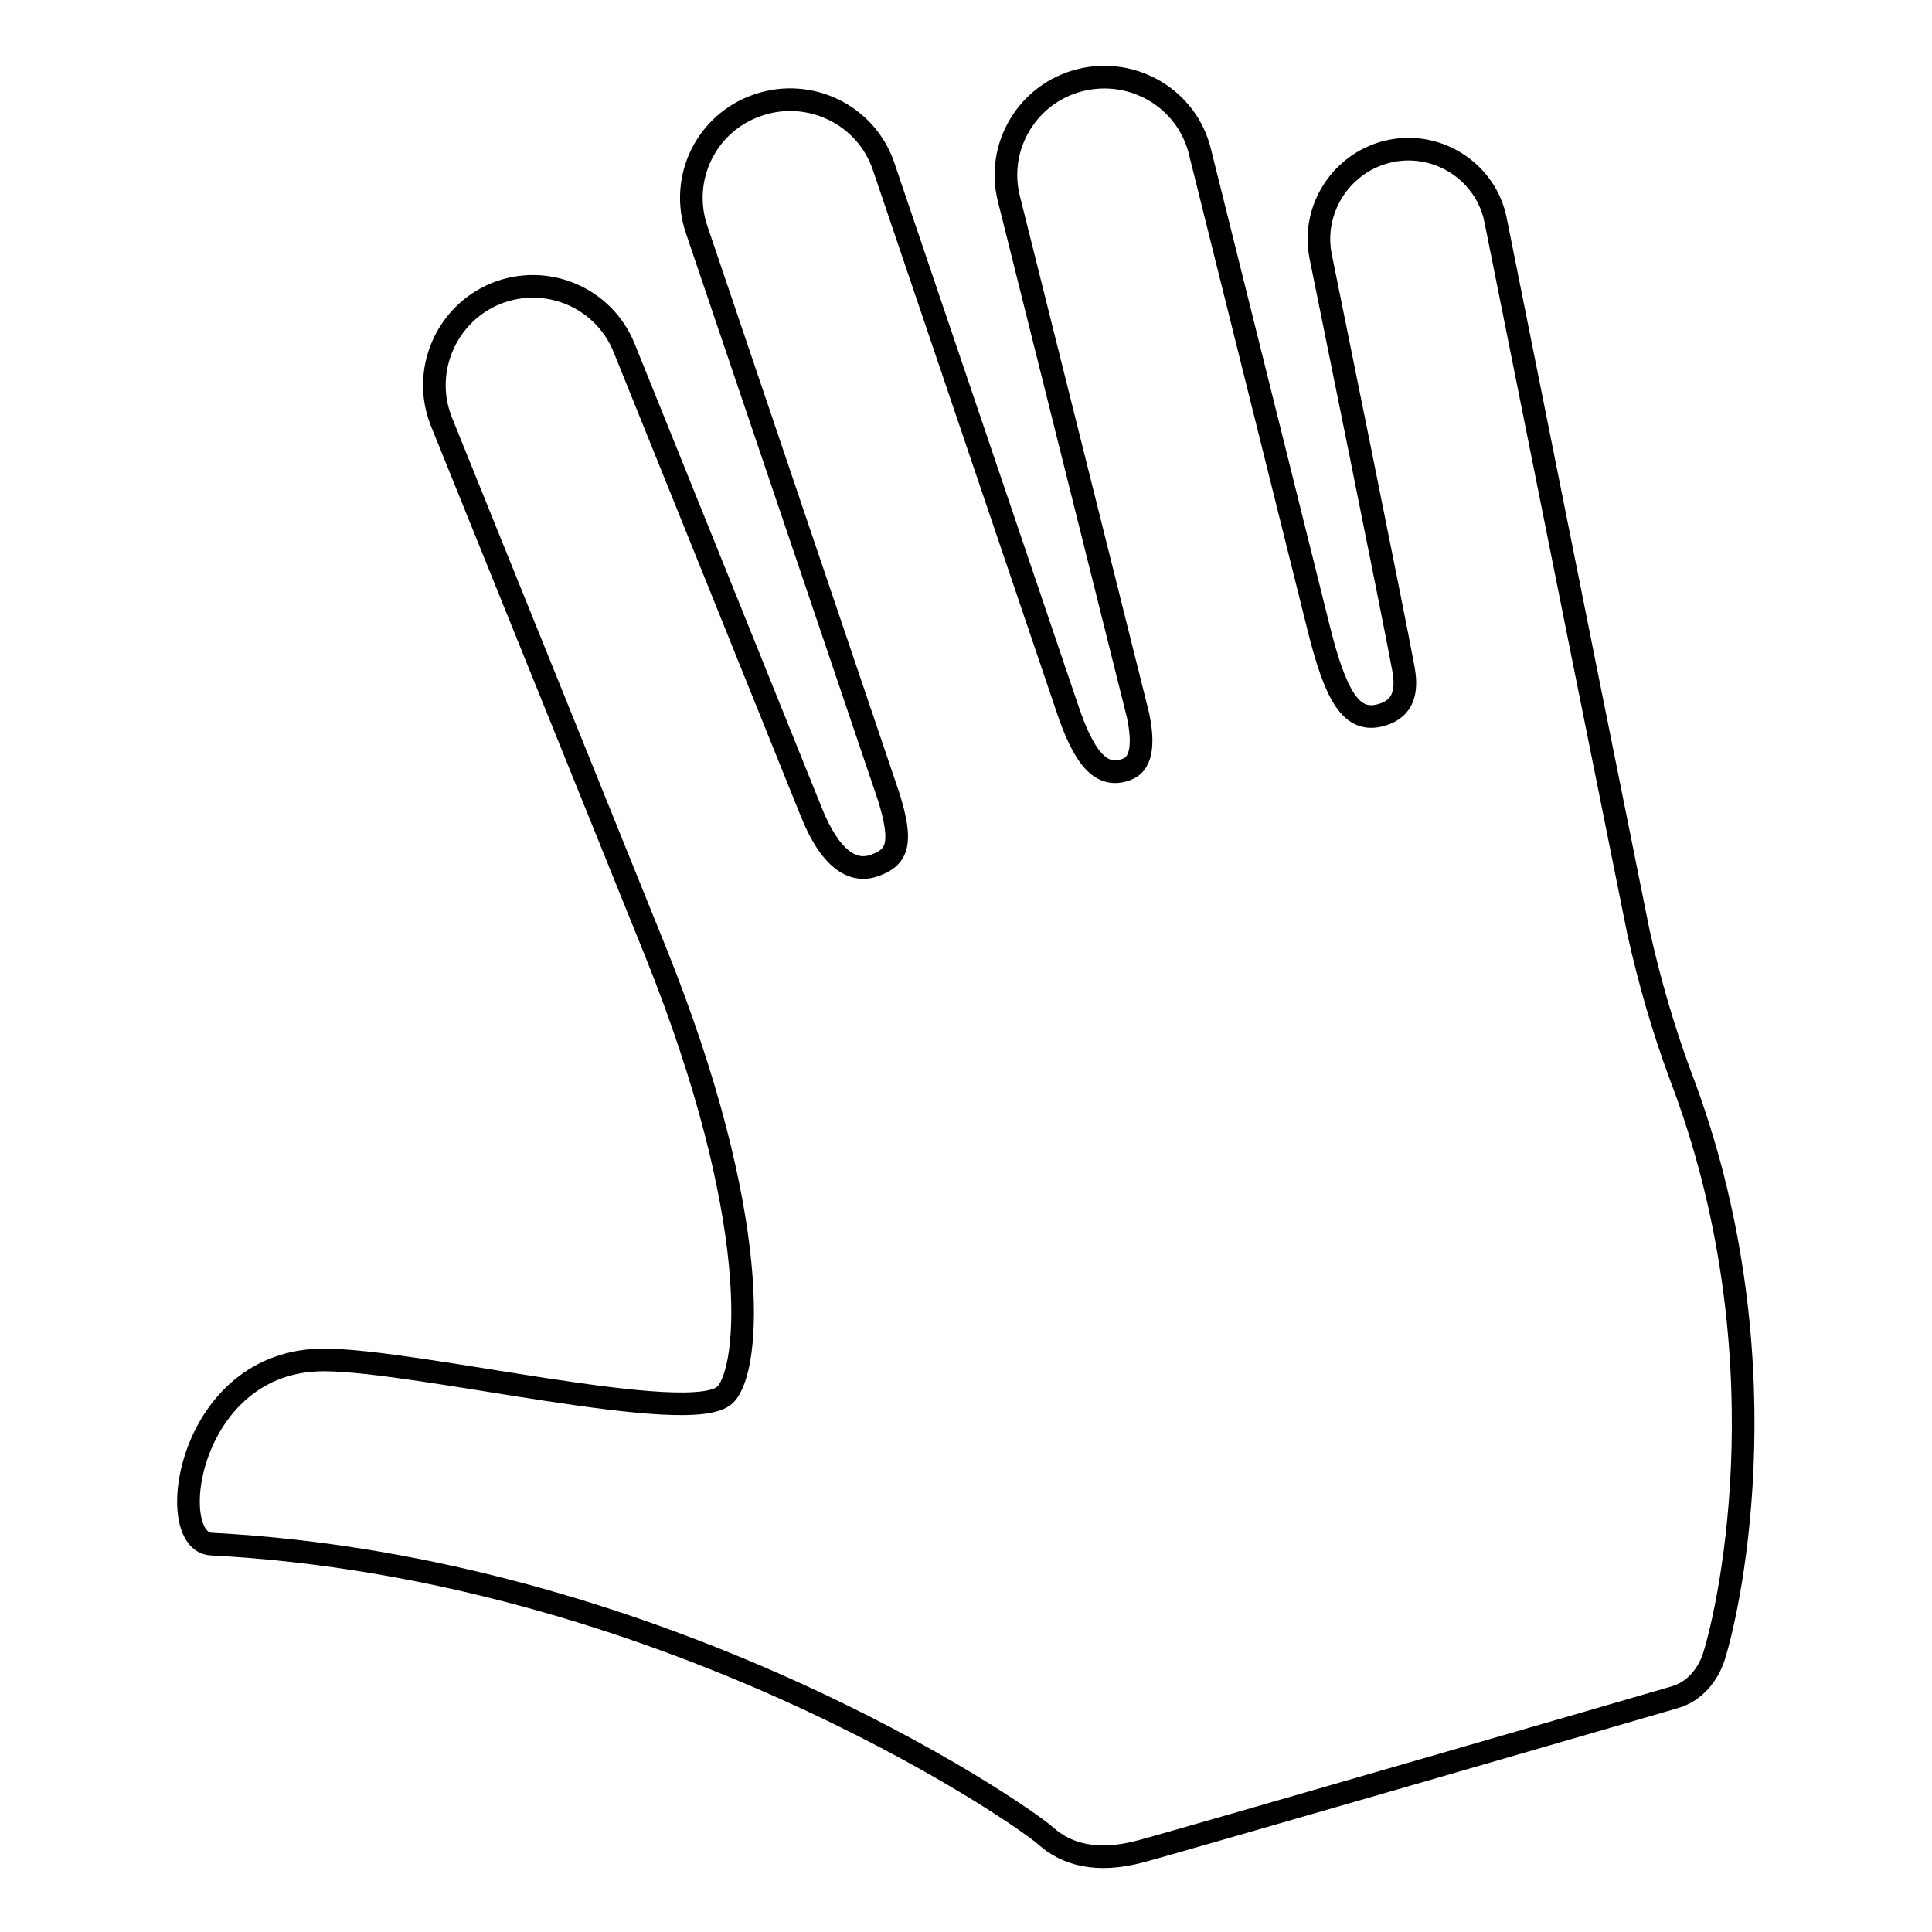 <?xml version="1.0" encoding="utf-8"?>
<!-- Svg Vector Icons : http://www.onlinewebfonts.com/icon -->
<!DOCTYPE svg PUBLIC "-//W3C//DTD SVG 1.1//EN" "http://www.w3.org/Graphics/SVG/1.1/DTD/svg11.dtd">
<svg version="1.1" xmlns="http://www.w3.org/2000/svg" xmlns:xlink="http://www.w3.org/1999/xlink" x="0px" y="0px" viewBox="0 0 256 256" enable-background="new 0 0 256 256" xml:space="preserve">
<g><g><g><path stroke-width="3" fill-opacity="0" stroke="#000000"  d="M227.1,219.5c-0.7,2.2-2.4,4.6-5.2,5.4c-2,0.6-68.6,19.9-70.7,20.4c-5.9,1.6-9.9,0.4-12.6-2c-4.1-3.6-51.2-35.6-110.6-38.7c-6.4-0.3-3.2-24.4,14.9-24.4c12.5,0,48.8,9,53.2,4.6c3.4-3.4,4.9-23.5-9.2-58.6l0,0L58.5,55.9c-2.7-6.7,0.6-14.3,7.2-17c6.7-2.7,14.3,0.5,17,7.2c0,0,22.4,55.5,24.8,61.5c2.4,6,5.4,8.3,8.6,7c2.9-1.1,3.5-3,1.7-8.9L92.3,30.4c-2.3-6.8,1.3-14.2,8.2-16.5c6.8-2.3,14.3,1.3,16.6,8.2l24.3,71.7c2.1,6.3,4.4,9.6,8,8.1c2.2-0.9,2-4.2,1.4-7.1l-17.1-68.4c-1.8-7,2.5-14.1,9.5-15.8c7-1.7,14.1,2.5,15.8,9.5l15.7,63c2.3,9.3,4.4,12.6,8.1,11.7c3.7-0.9,3.6-4,3.1-6.5C184.8,82.2,175,34,175,34c-1.3-6.4,2.9-12.7,9.3-14c6.4-1.3,12.7,2.9,13.9,9.3l11.8,58.9l0,0c0,0,0,0,0,0l7.1,35.3c1.5,6.7,3.3,12.9,5.6,19.1C236.5,178.8,229.4,212.2,227.1,219.5L227.1,219.5z"/></g></g></g>
</svg>
